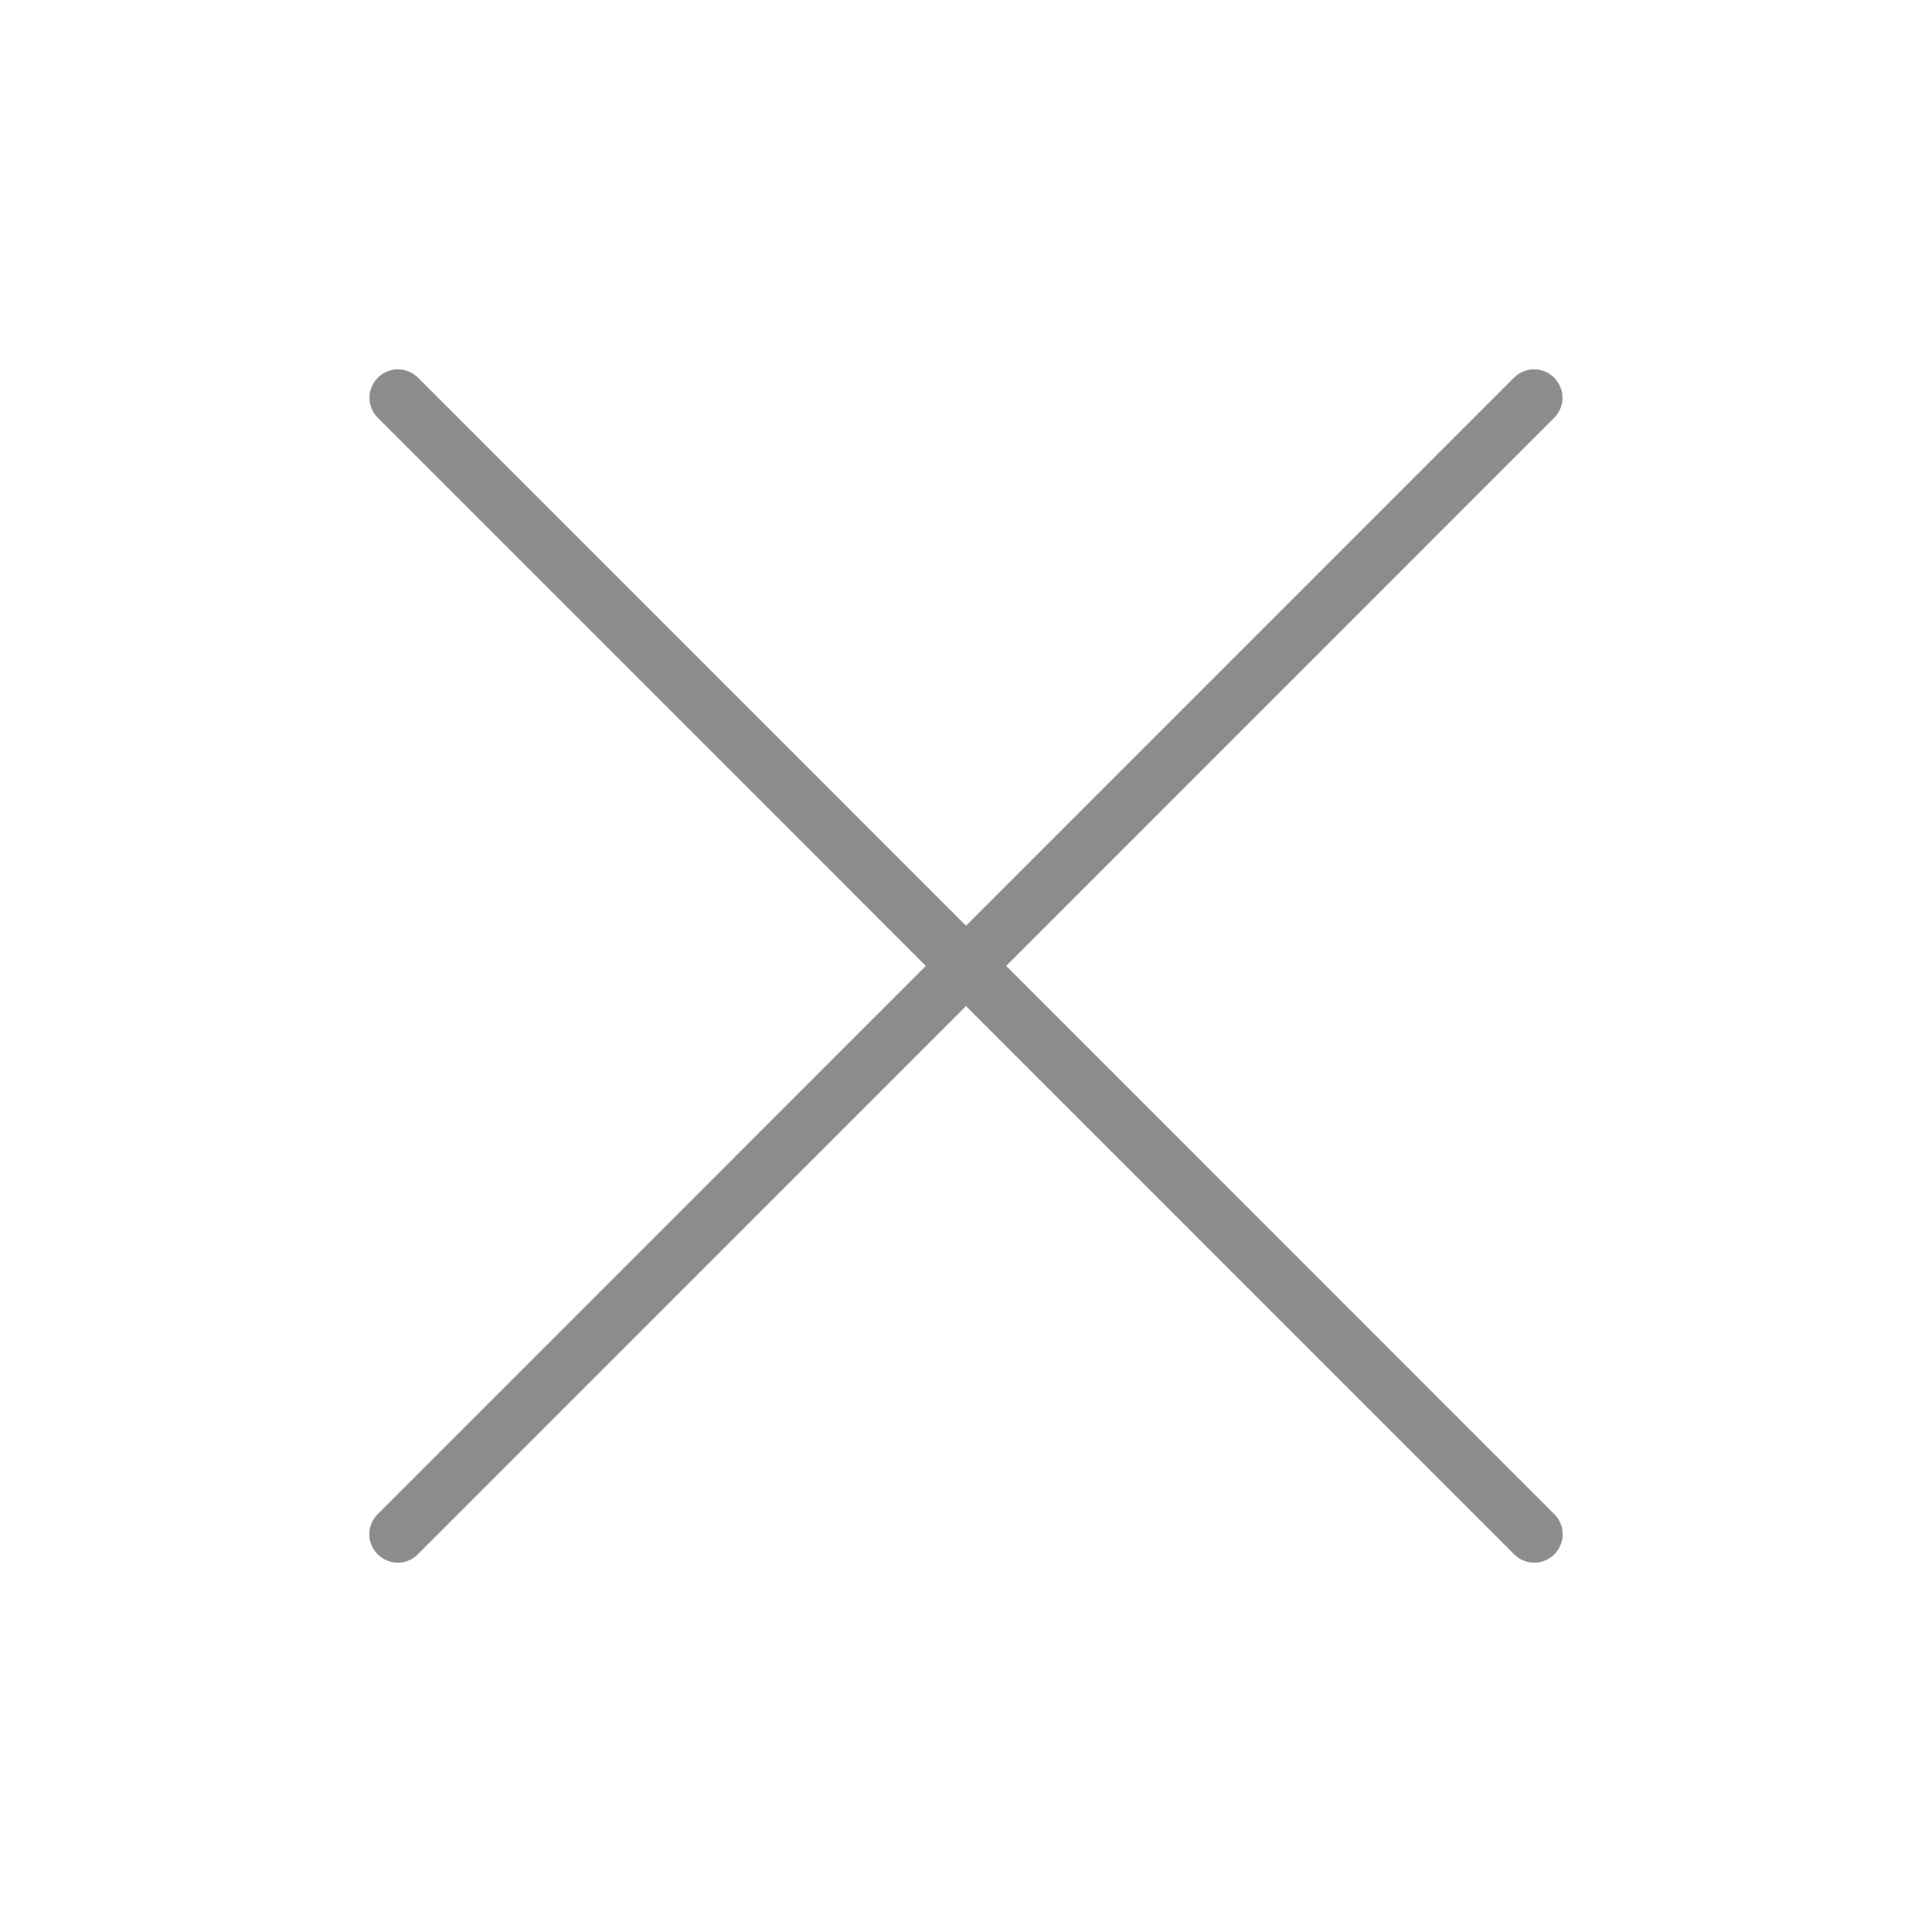 <svg xmlns="http://www.w3.org/2000/svg" width="34" height="34"><path fill="none" d="M0 0h34v34H0z"/><g data-name="Group 2011" opacity=".5" fill="none" stroke="#191919" stroke-linecap="round" stroke-linejoin="round"><path data-name="Line 15" d="M7 27L26.997 7"/><path data-name="Line 16" d="M27 27L7.003 7"/></g></svg>
